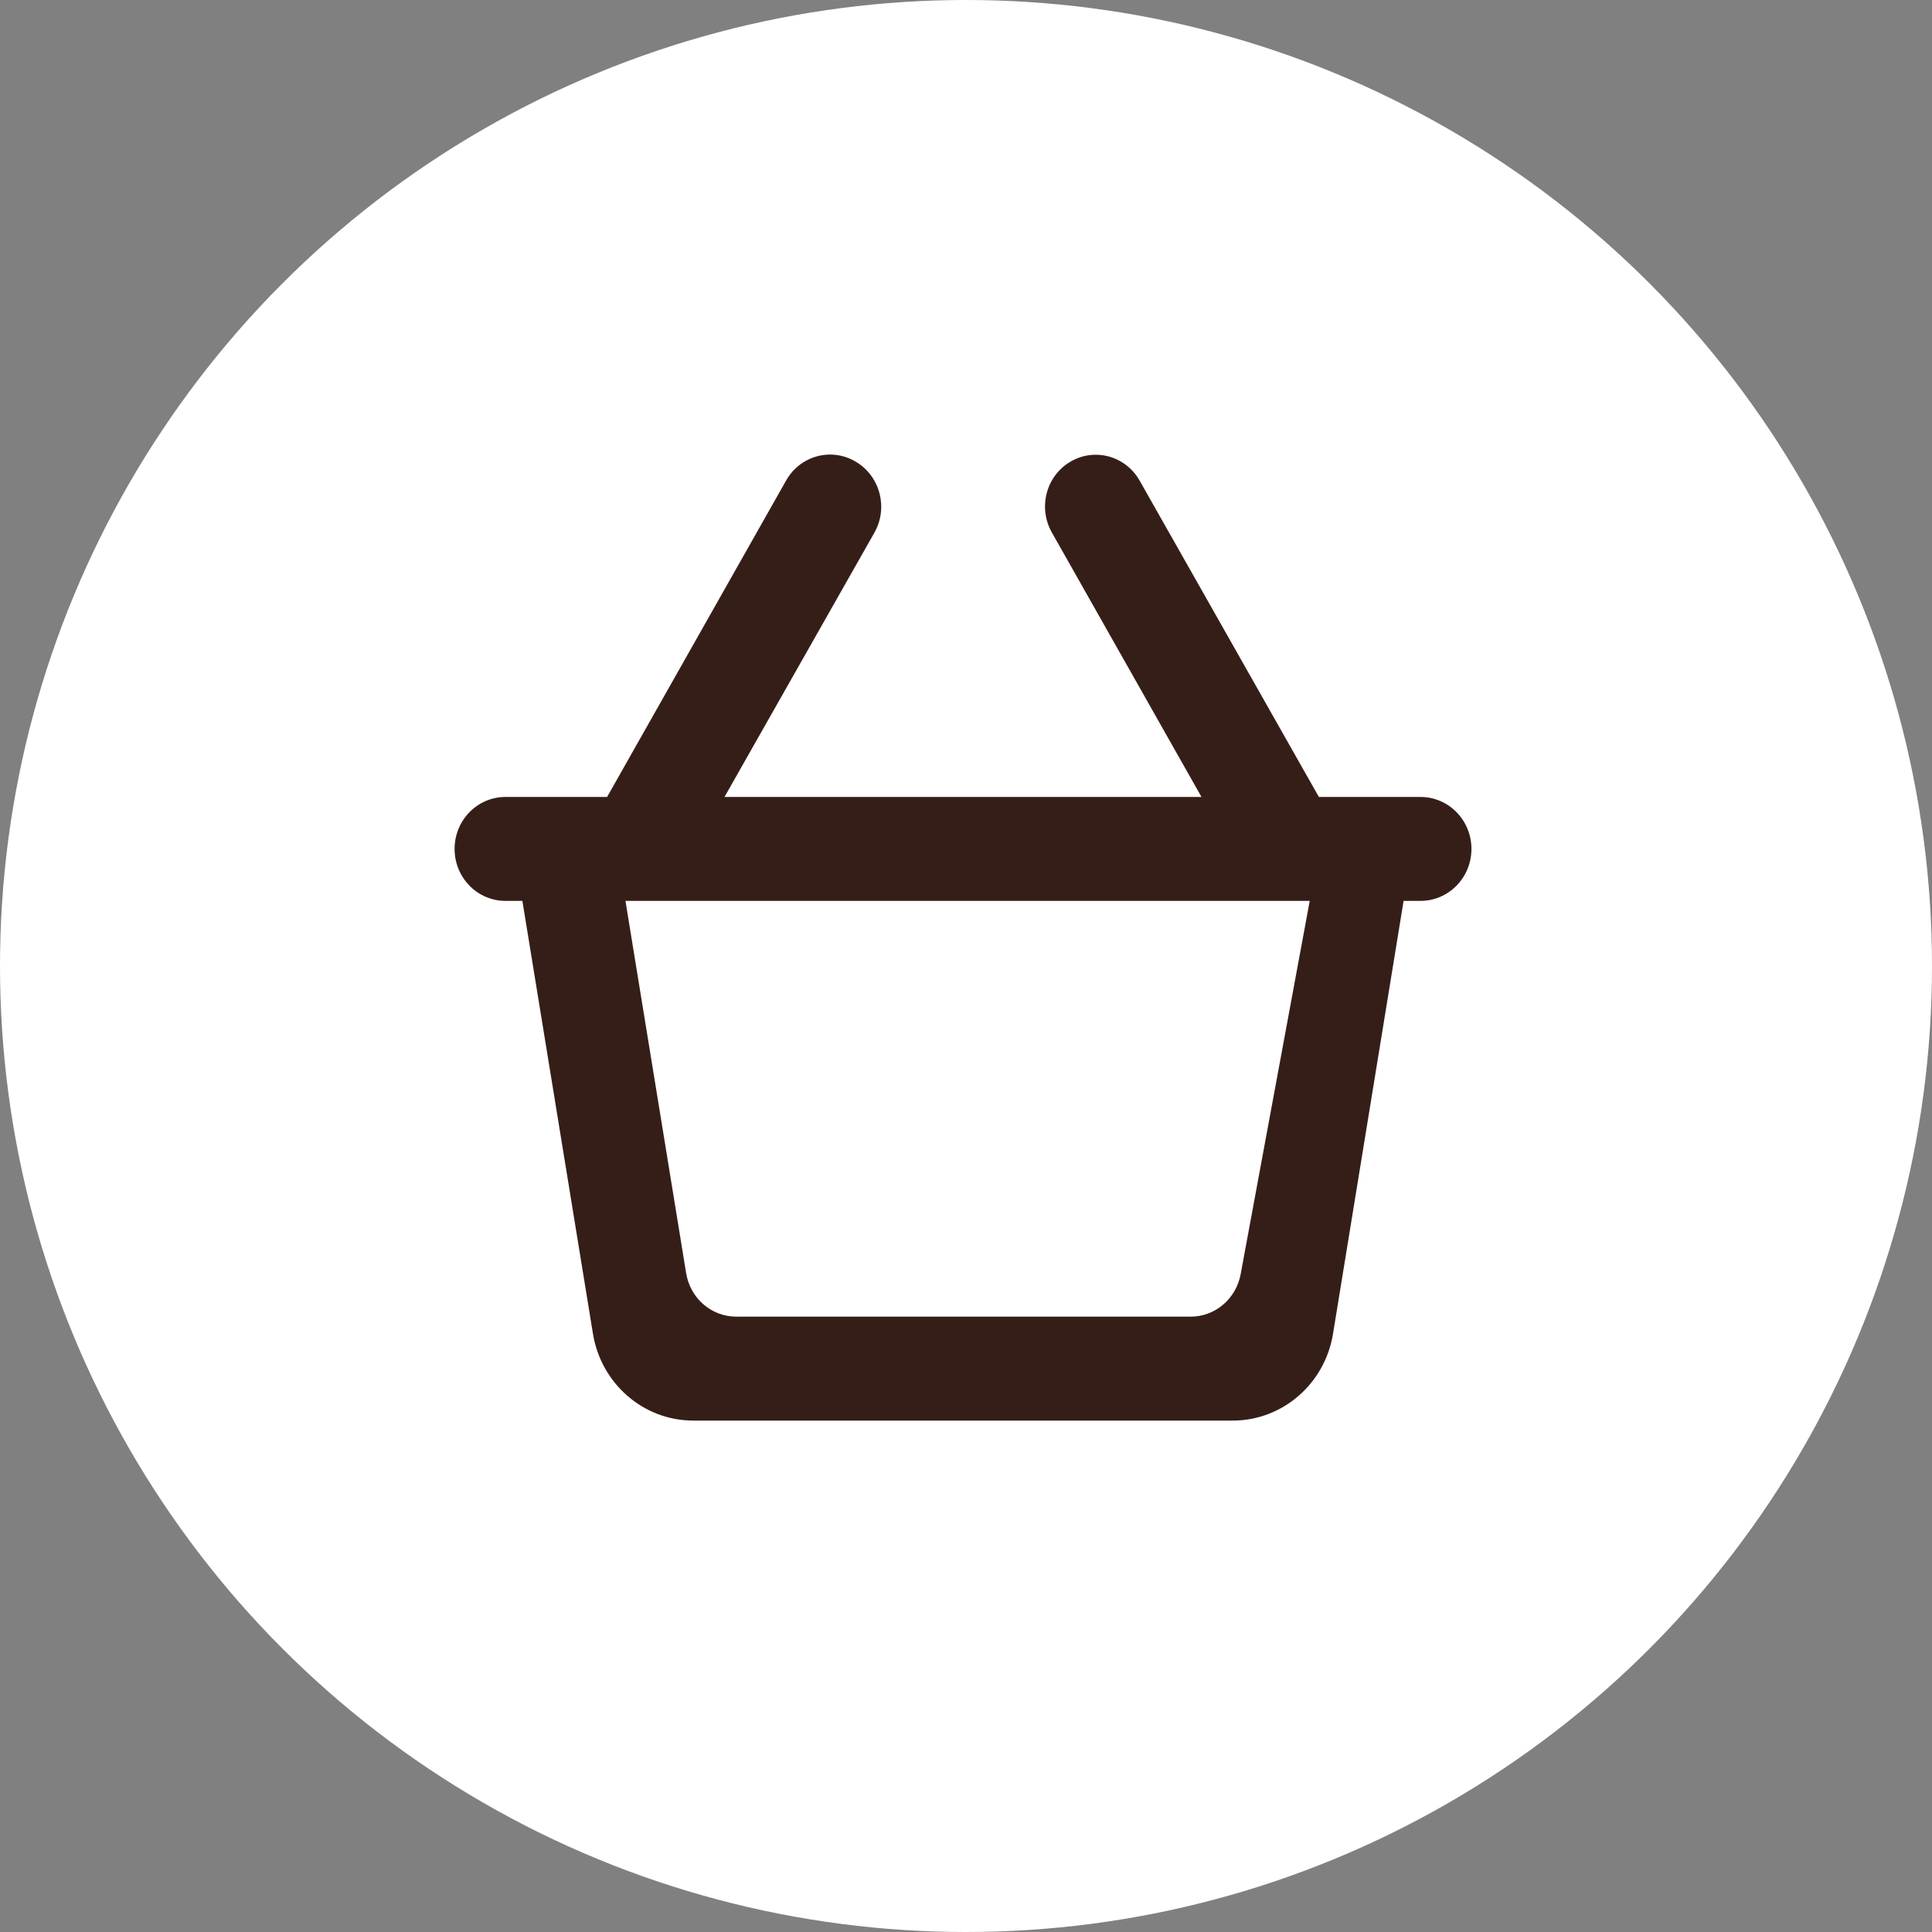 <svg width="34" height="34" viewBox="0 0 34 34" fill="none" xmlns="http://www.w3.org/2000/svg">
<rect x="0" y="0" width="34" height="34" fill="#808080" stroke="none"/>
<circle cx="17" cy="17" r="17" fill="#FFFFFF"/>
<path fill-rule="evenodd" clip-rule="evenodd" d="M20.953 23.171H12.958C12.52 23.171 12.147 22.848 12.075 22.406L11.007 15.854H23.049L21.833 22.426C21.752 22.858 21.384 23.171 20.953 23.171ZM23.21 14.025L20.055 8.457C19.809 8.024 19.267 7.874 18.841 8.123C18.41 8.373 18.263 8.934 18.511 9.371L21.144 14.025H12.75L15.388 9.374C15.634 8.939 15.49 8.383 15.066 8.129L15.058 8.124C14.631 7.87 14.082 8.018 13.835 8.455L10.684 14.025H8.895C8.4 14.025 8 14.435 8 14.94C8 15.444 8.4 15.854 8.895 15.854H9.193L10.435 23.472C10.579 24.353 11.325 25 12.2 25H21.694C22.569 25 23.316 24.353 23.459 23.472L24.701 15.854H25C25.494 15.854 25.895 15.444 25.895 14.94C25.895 14.435 25.494 14.025 25 14.025H23.21Z" fill="#361E18"/>
</svg>
